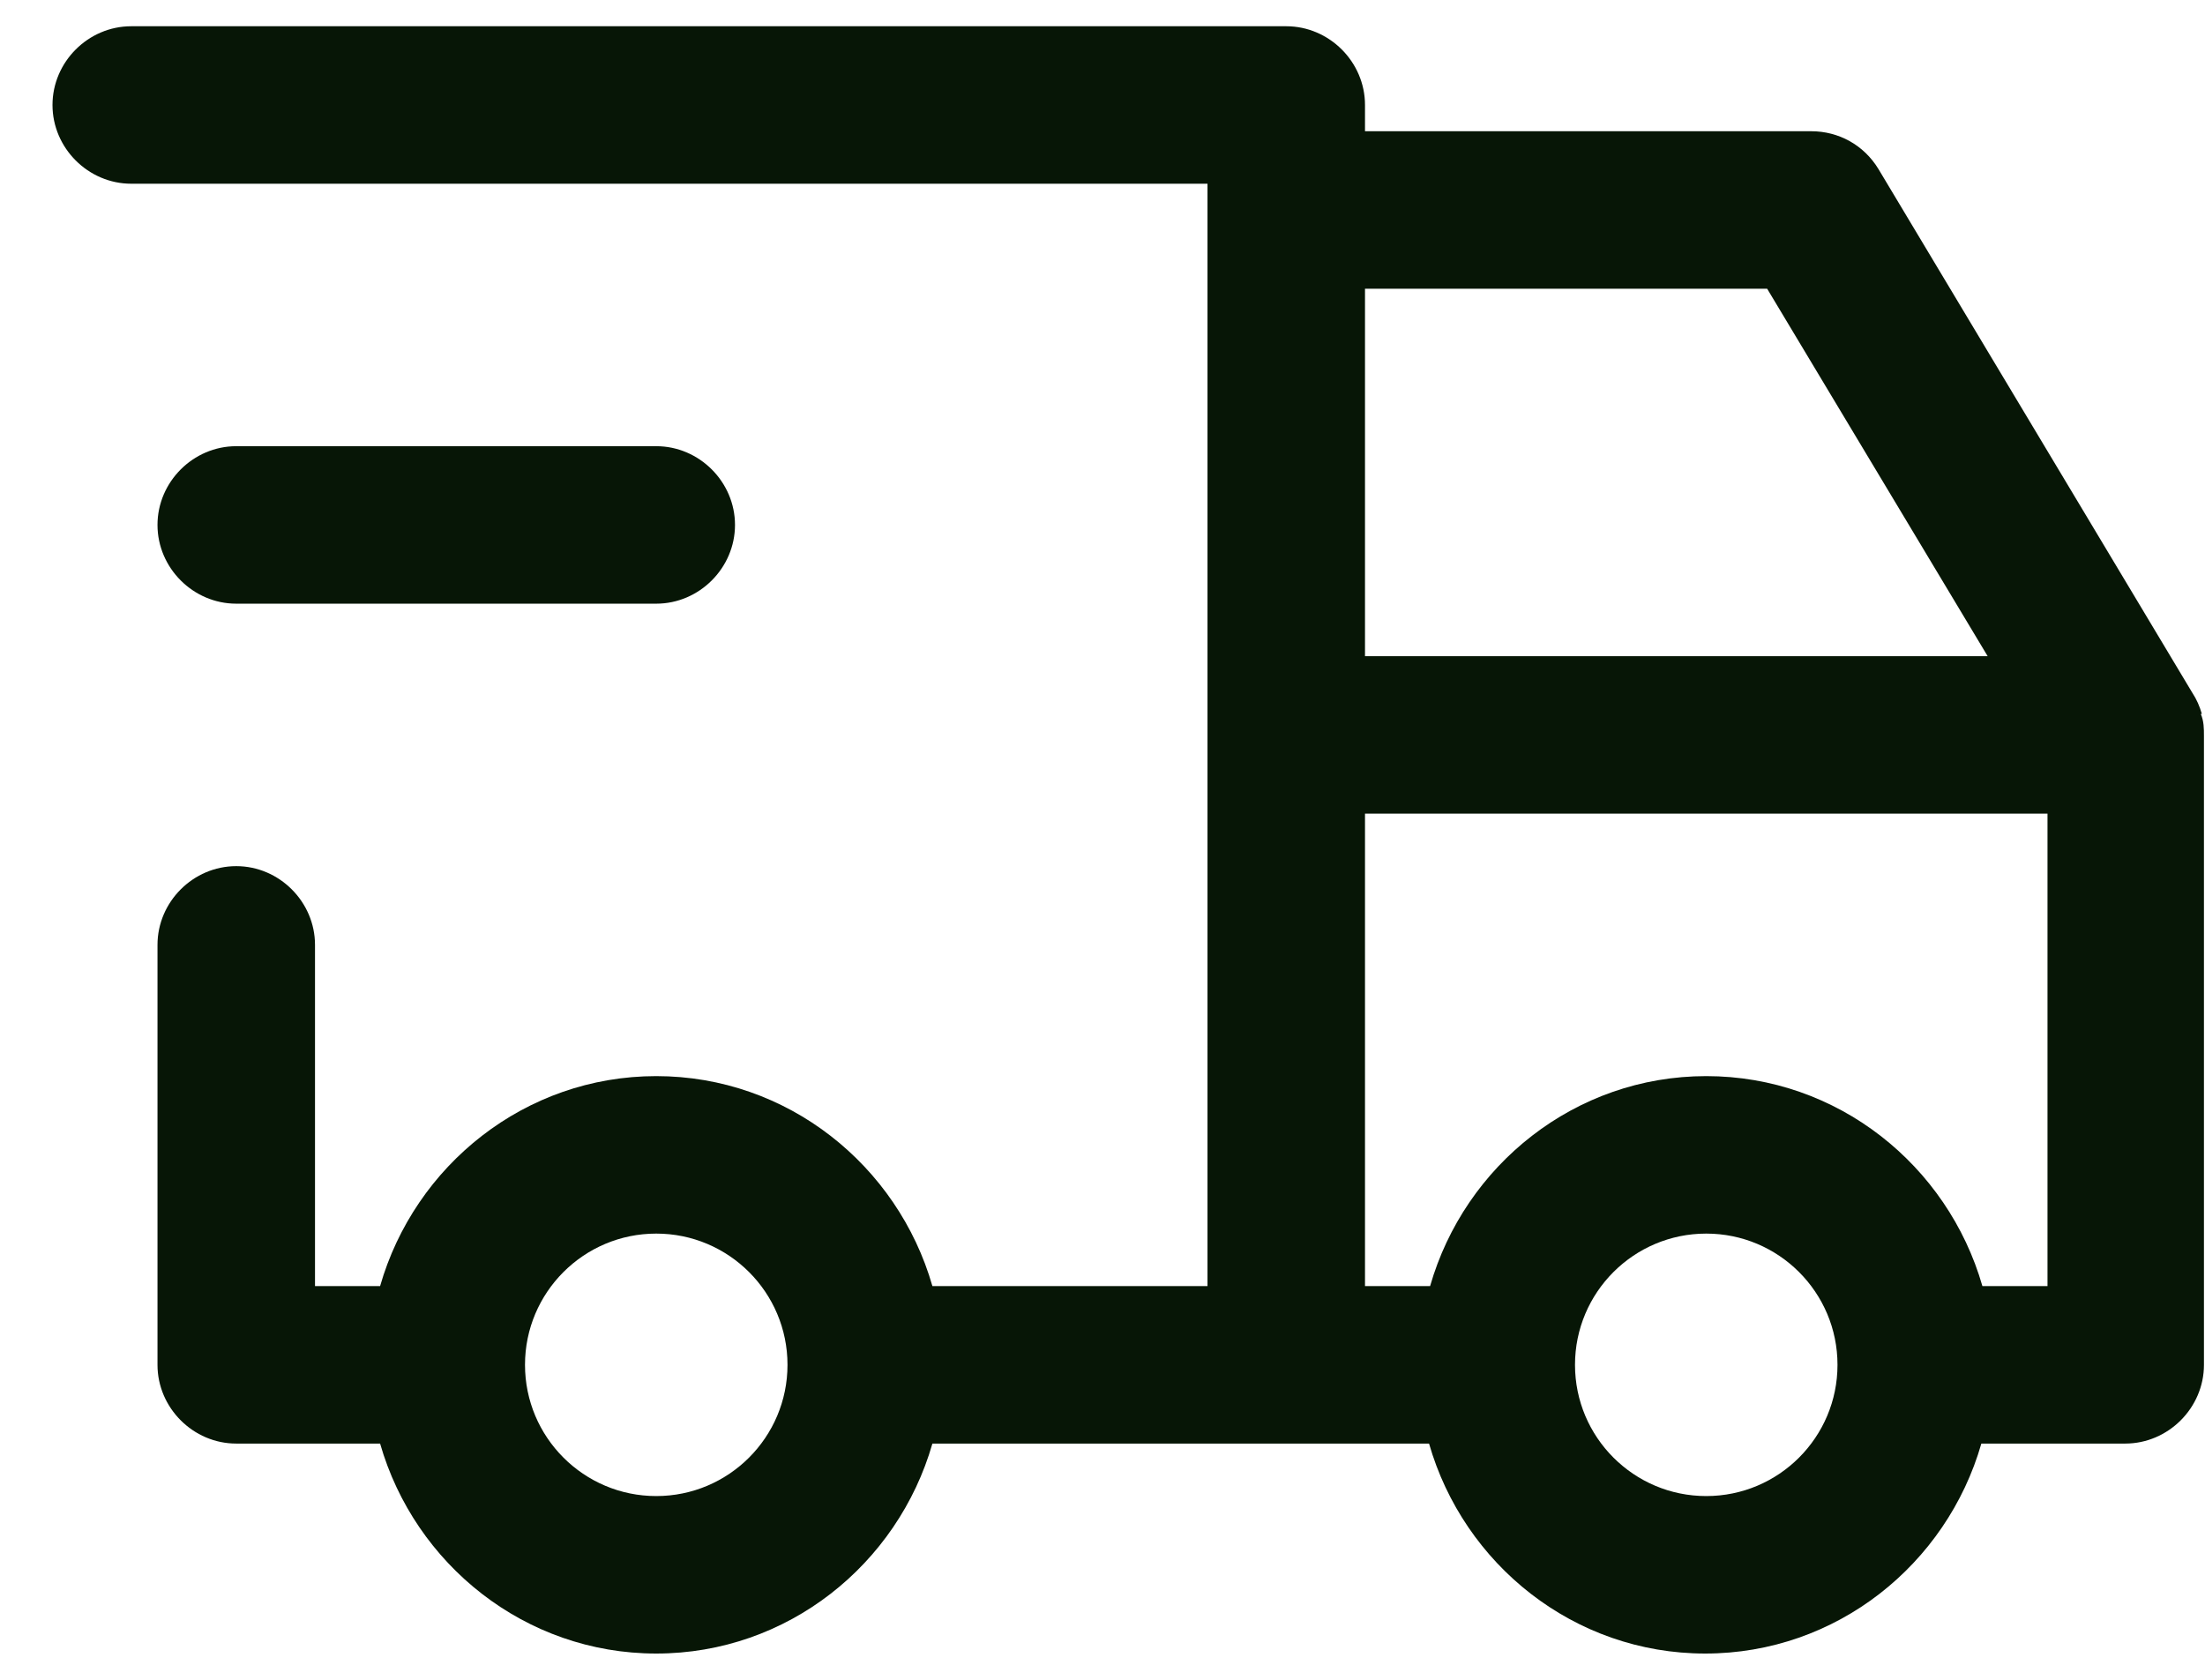 <svg xmlns="http://www.w3.org/2000/svg" fill="none" viewBox="0 0 21 16" height="16" width="21">
<path fill="#071606" d="M20.97 6.8C20.95 6.73 20.92 6.66 20.88 6.6L17.89 1.61C17.75 1.38 17.51 1.25 17.25 1.25H13V1C13 0.59 12.66 0.25 12.25 0.25H1.25C0.84 0.25 0.5 0.59 0.5 1C0.5 1.41 0.84 1.75 1.25 1.75H11.5V12.25H8.88C8.55 11.1 7.5 10.25 6.25 10.25C5 10.25 3.95 11.1 3.62 12.25H3V9C3 8.59 2.66 8.25 2.25 8.25C1.84 8.25 1.5 8.59 1.5 9V13C1.5 13.41 1.84 13.75 2.25 13.75H3.62C3.95 14.9 5 15.75 6.25 15.75C7.5 15.75 8.55 14.9 8.88 13.75H13.61C13.94 14.9 14.99 15.75 16.24 15.75C17.49 15.75 18.54 14.9 18.87 13.75H20.24C20.65 13.75 20.99 13.41 20.99 13V7.01C20.99 6.94 20.99 6.87 20.96 6.8H20.97ZM6.25 14.25C5.56 14.25 5 13.69 5 13C5 12.31 5.56 11.75 6.25 11.75C6.94 11.75 7.5 12.31 7.5 13C7.5 13.69 6.94 14.25 6.25 14.25ZM13 2.75H16.83L18.93 6.25H13V2.75ZM16.25 14.25C15.56 14.25 15 13.69 15 13C15 12.31 15.56 11.75 16.25 11.75C16.94 11.75 17.5 12.31 17.5 13C17.5 13.69 16.94 14.25 16.25 14.25ZM19.5 12.25H18.88C18.55 11.1 17.5 10.25 16.25 10.25C15 10.25 13.95 11.1 13.62 12.25H13V7.75H19.5V12.25ZM2.25 5.75H6.25C6.66 5.75 7 5.41 7 5C7 4.59 6.66 4.25 6.25 4.25H2.25C1.84 4.25 1.5 4.59 1.5 5C1.5 5.41 1.84 5.75 2.25 5.75Z"></path>
</svg>
